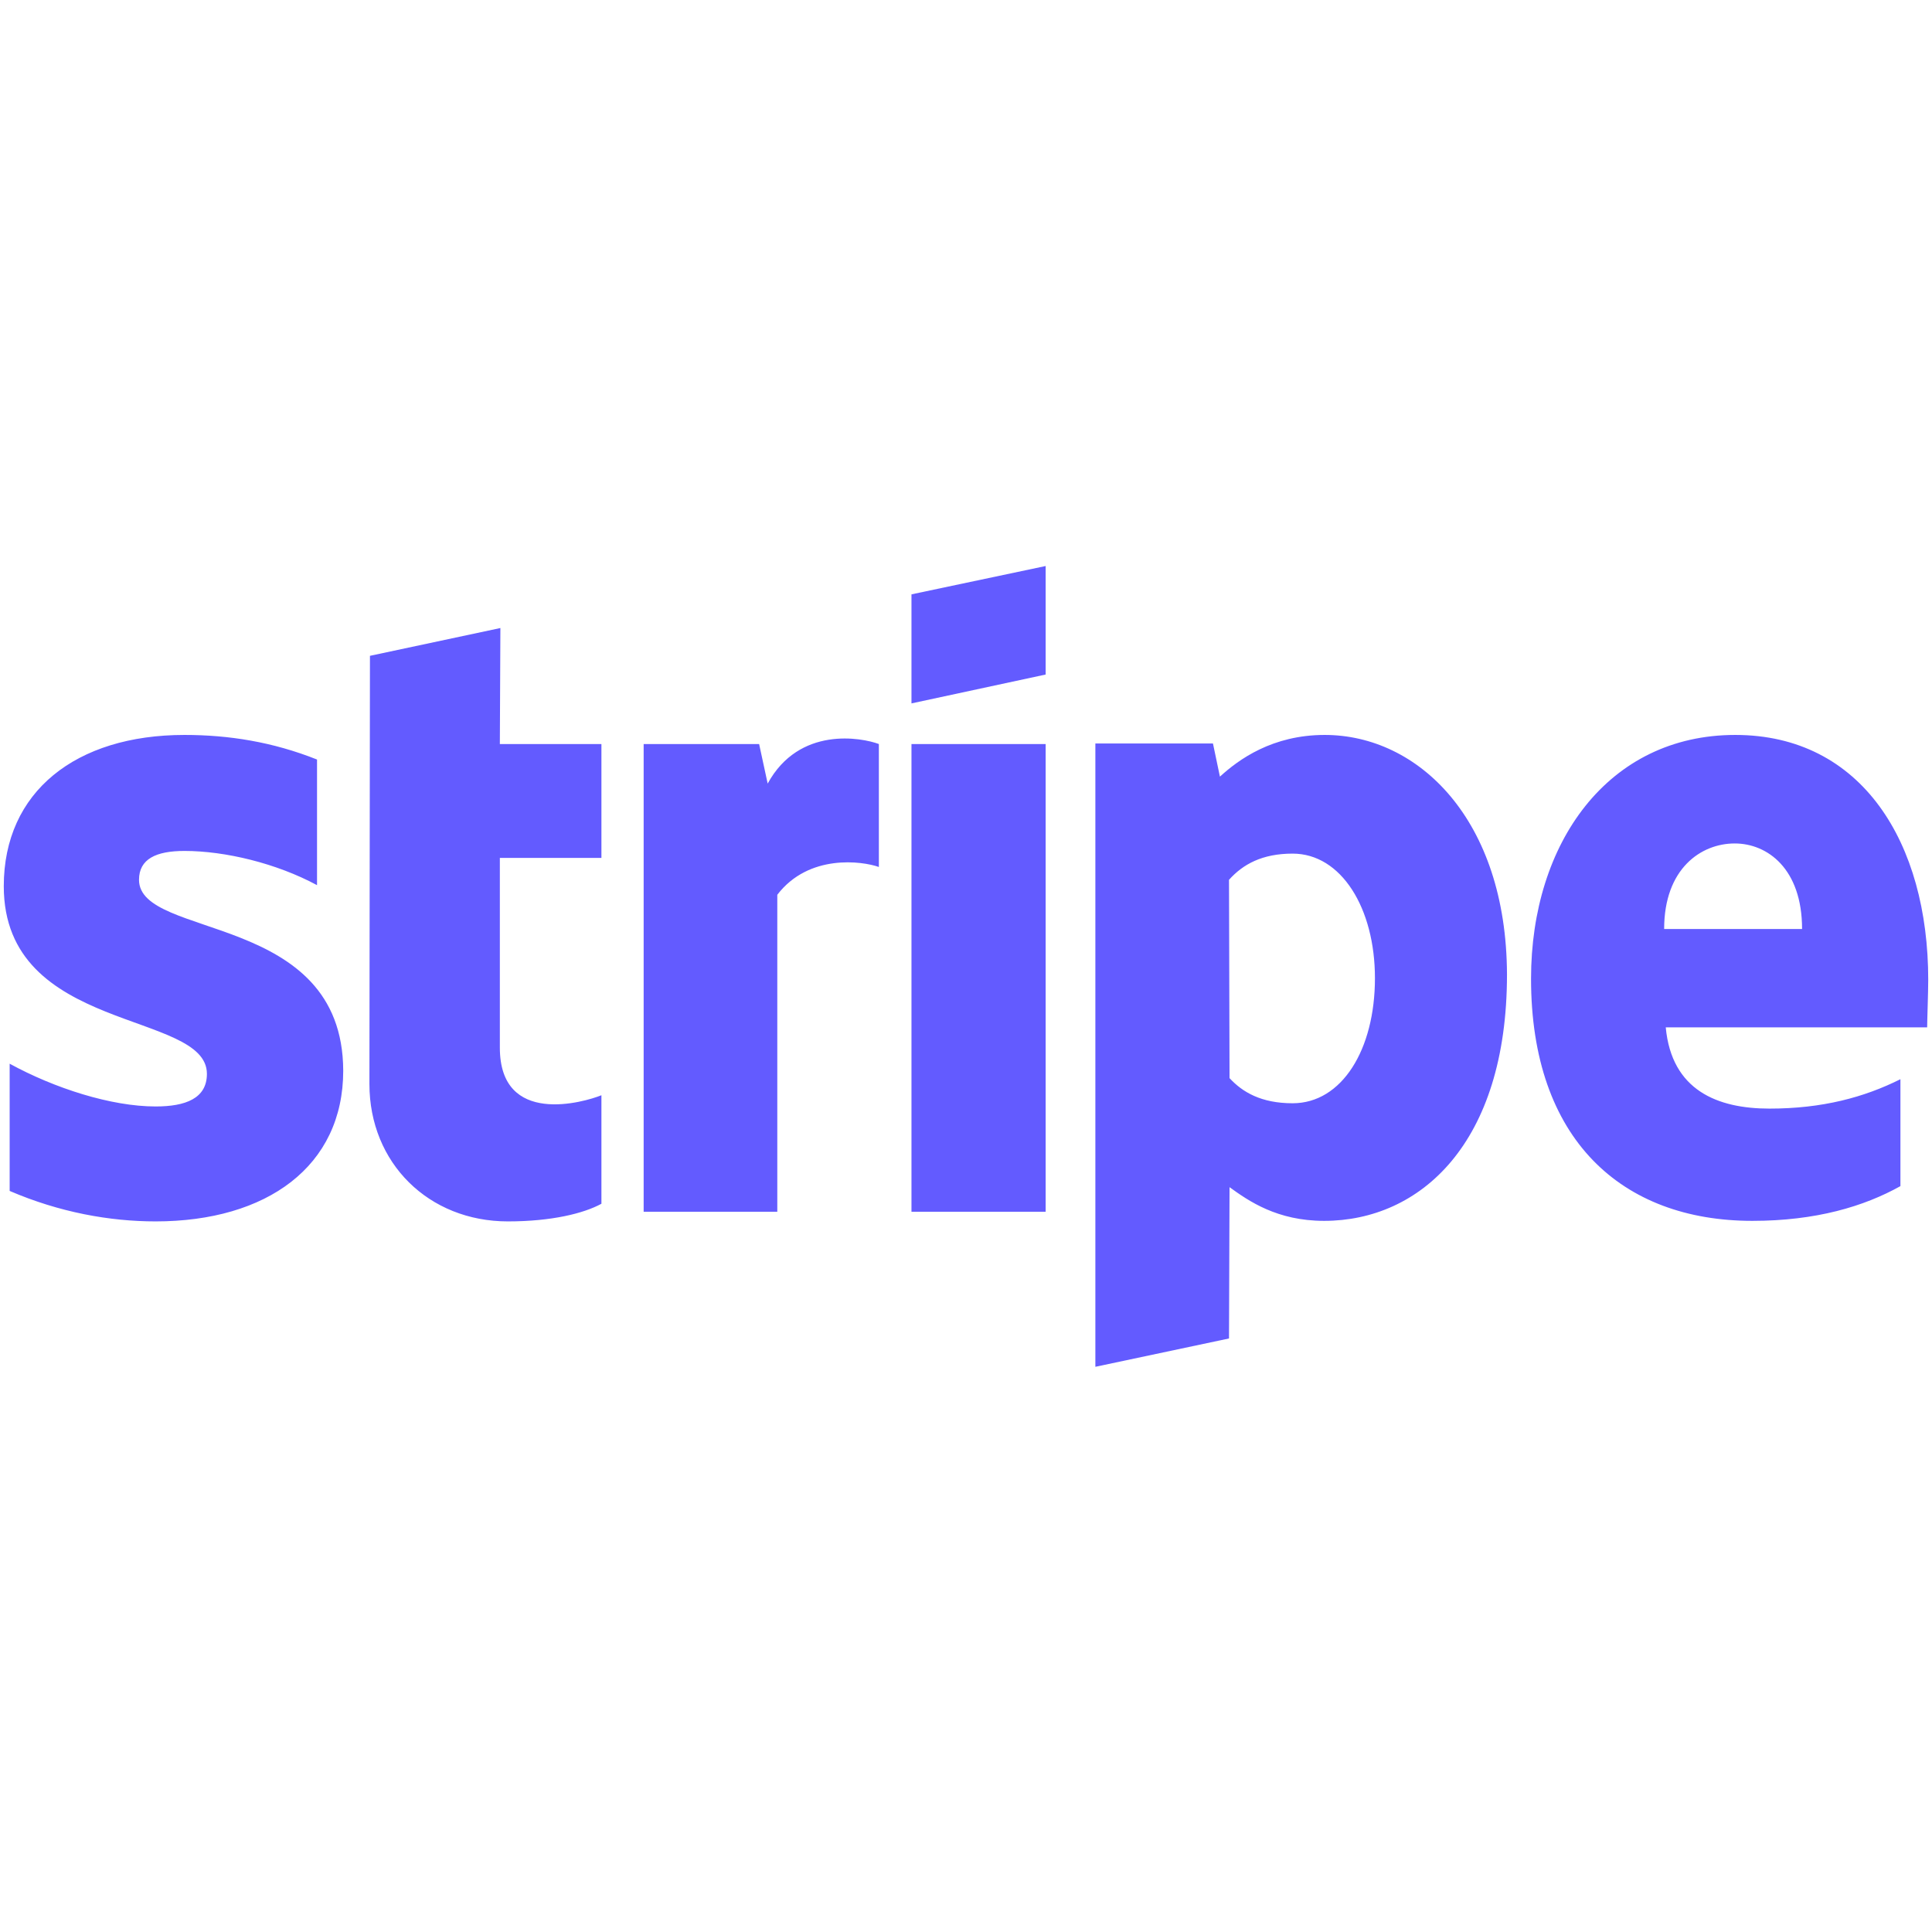 <svg width="512" height="512" viewBox="0 0 512 512" fill="none" xmlns="http://www.w3.org/2000/svg">
<path d="M511 259.65C511 223.383 493.433 194.766 459.859 194.766C426.141 194.766 405.741 223.384 405.741 259.367C405.741 302.008 429.825 323.541 464.391 323.541C481.25 323.541 494 319.716 503.633 314.334V286C494.001 290.817 482.95 293.792 468.925 293.792C455.183 293.792 443 288.975 441.442 272.259H510.717C510.717 270.416 511 263.05 511 259.65ZM441.016 246.192C441.016 230.184 450.792 223.525 459.717 223.525C468.358 223.525 477.567 230.184 477.567 246.192H441.016ZM351.059 194.766C337.175 194.766 328.25 201.283 323.292 205.817L321.449 197.034H290.284V362.216L325.7 354.708L325.842 314.616C330.942 318.3 338.45 323.541 350.917 323.541C376.275 323.541 399.367 303.141 399.367 258.234C399.225 217.15 375.85 194.766 351.058 194.766M342.558 292.375C334.199 292.375 329.24 289.4 325.841 285.717L325.699 233.158C329.382 229.05 334.482 226.217 342.558 226.217C355.449 226.217 364.374 240.666 364.374 259.225C364.374 278.208 355.59 292.375 342.558 292.375ZM241.55 186.408L277.108 178.758V150L241.55 157.509V186.408ZM241.55 197.175H277.108V321.133H241.55V197.175ZM203.442 207.658L201.175 197.175H170.575V321.133H205.992V237.125C214.349 226.217 228.517 228.2 232.909 229.758V197.175C228.375 195.475 211.8 192.358 203.442 207.658ZM132.608 166.434L98.041 173.8L97.9 287.275C97.9 308.242 113.625 323.683 134.592 323.683C146.209 323.683 154.708 321.558 159.383 319.008V290.25C154.851 292.092 132.466 298.608 132.466 277.641V227.35H159.383V197.175H132.466L132.608 166.434ZM36.841 233.158C36.841 227.634 41.375 225.508 48.884 225.508C59.65 225.508 73.25 228.767 84.016 234.575V201.283C72.259 196.608 60.642 194.766 48.884 194.766C20.125 194.766 1 209.784 1 234.859C1 273.958 54.833 267.725 54.833 284.584C54.833 291.1 49.167 293.225 41.233 293.225C29.475 293.225 14.458 288.408 2.558 281.892V315.609C15.733 321.275 29.05 323.683 41.233 323.683C70.7 323.683 90.958 309.092 90.958 283.734C90.817 241.517 36.841 249.025 36.841 233.158Z" fill="#635BFF"/>
</svg>
